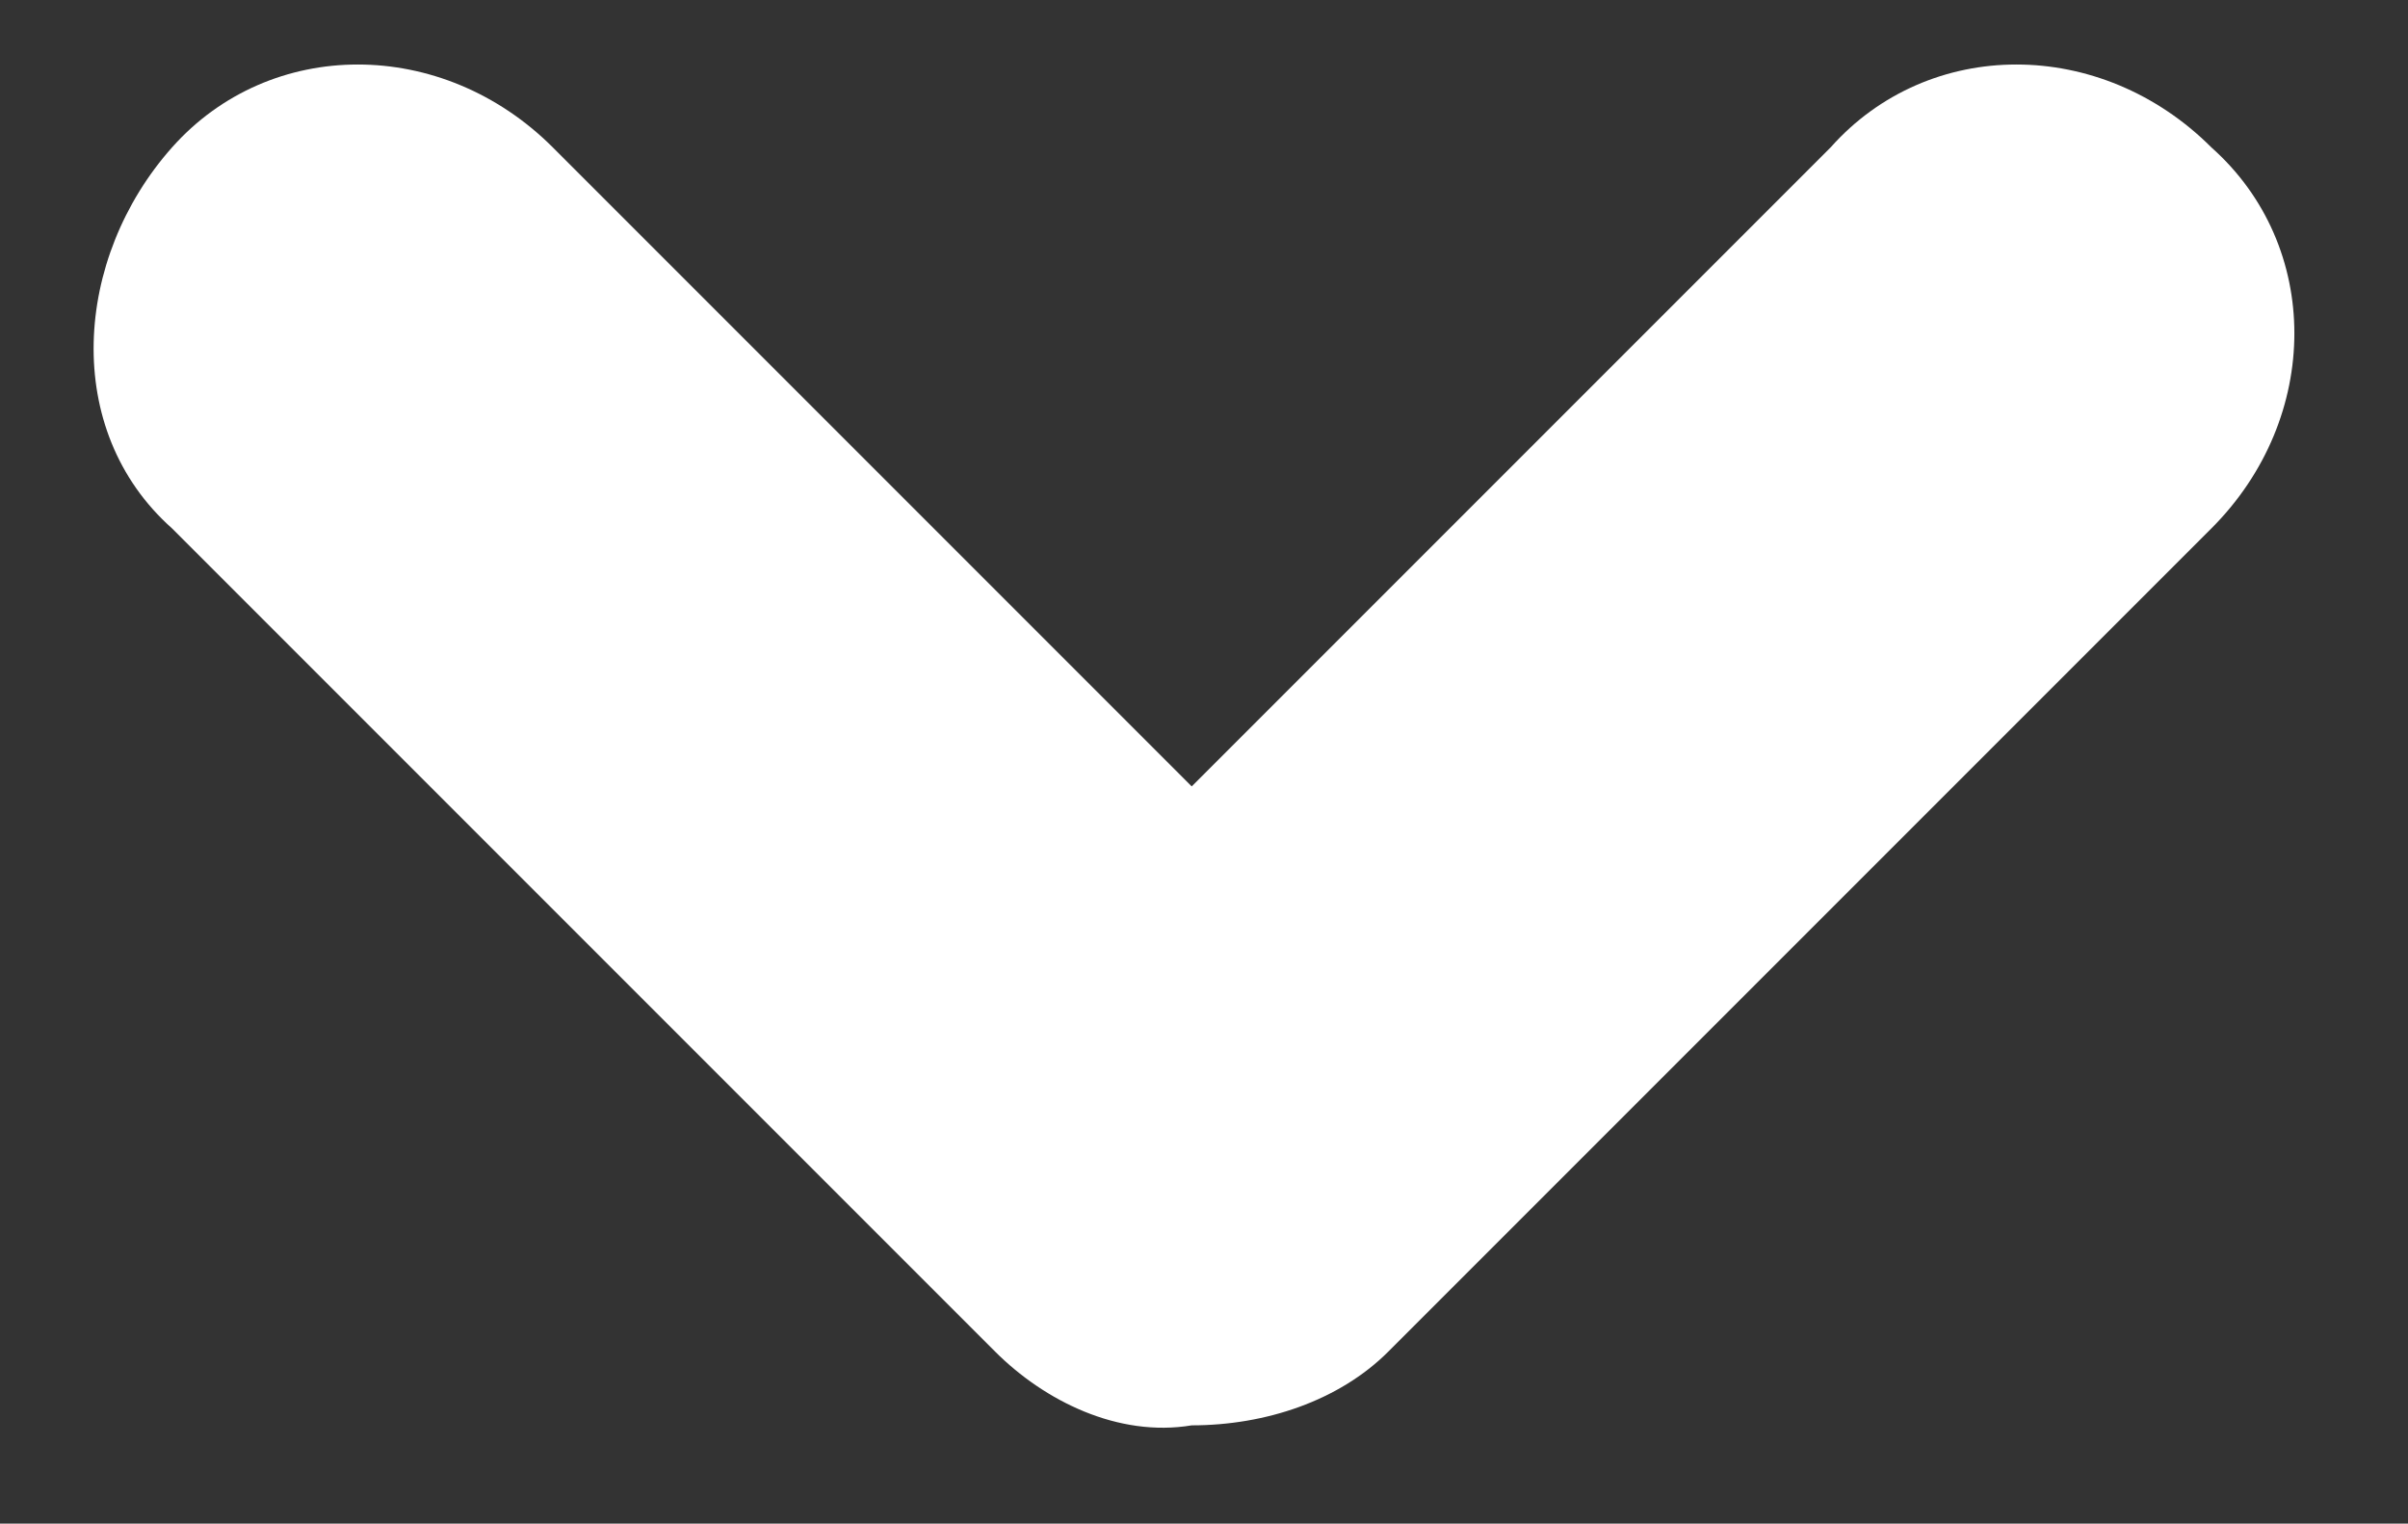 <?xml version="1.0" encoding="UTF-8"?>
<svg xmlns="http://www.w3.org/2000/svg" version="1.1" viewBox="0 0 19.6 12.4">
  <rect x="0" y="0" width="19.6" height="12.4" fill="#333333" stroke="none"/>
  <defs>
    <style>
      .cls-1 {
        fill: #fff;
      }
    </style>
  </defs>
  <!-- Generator: Adobe Illustrator 28.7.1, SVG Export Plug-In . SVG Version: 1.2.0 Build 142)  -->
  <g>
    <g id="Layer_1">
      <path class="cls-1" d="M18,1.2c-.9-.9-2.3-.9-3.1,0l-5.2,5.2L4.5,1.2c-.9-.9-2.3-.9-3.1,0s-.9,2.3,0,3.1l6.7,6.7c.4.4,1,.7,1.6.6.6,0,1.2-.2,1.6-.6l6.7-6.7c.9-.9.9-2.3,0-3.1Z"/>
    </g>
  </g>
</svg>